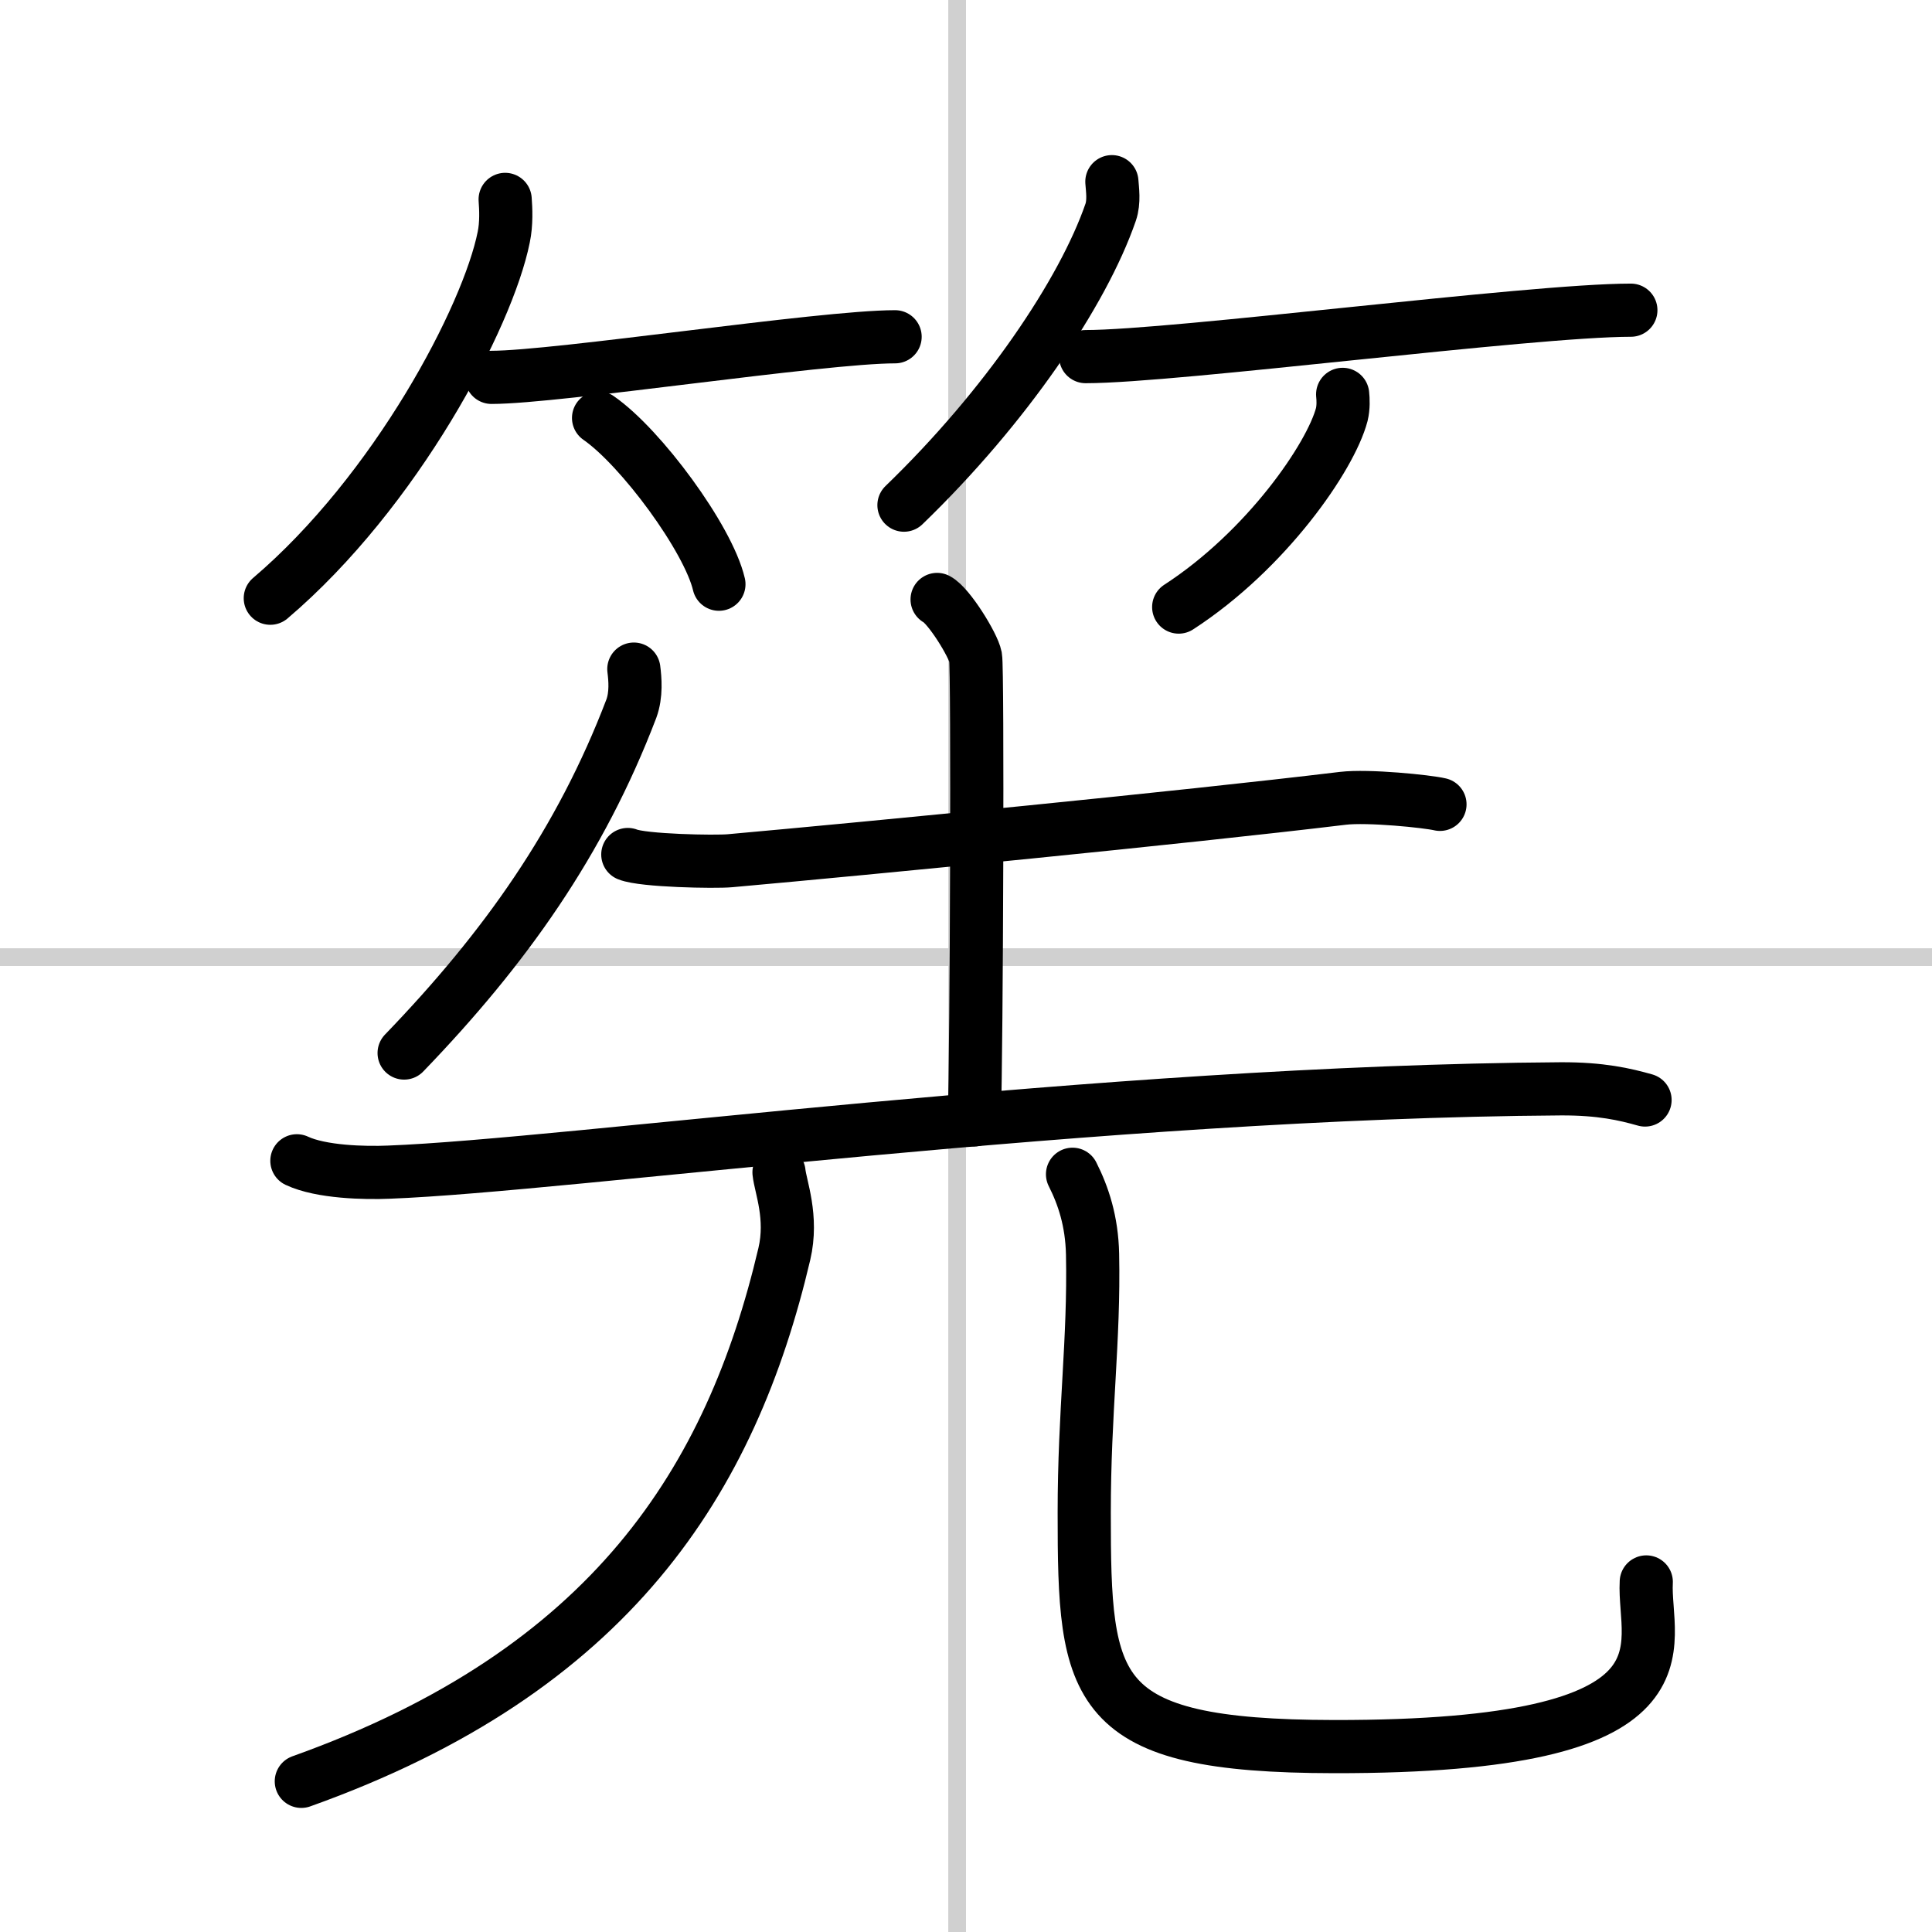 <svg width="400" height="400" viewBox="0 0 109 109" xmlns="http://www.w3.org/2000/svg"><rect x="0" y="0" width="109" height="109" fill="#808080" stroke="none"/><g fill="none" stroke="#000" stroke-linecap="round" stroke-linejoin="round" stroke-width="3"><rect width="100%" height="100%" fill="#fff" stroke="#fff"/><line x1="54" x2="54" y2="109" stroke="#d0d0d0" stroke-width="1"/><line x2="109" y1="54" y2="54" stroke="#d0d0d0" stroke-width="1"/><path d="m28.5 11.25c0.04 0.53 0.08 1.37-0.08 2.13-0.9 4.49-6.08 14.34-13.17 20.37"/><path d="m27.73 21.29c3.71 0 18.61-2.29 22.77-2.29"/><path d="m33.77 23.58c2.4 1.66 6.19 6.81 6.79 9.38"/><path d="M62.73,10.25c0.03,0.43,0.14,1.12-0.07,1.73C61.1,16.5,56.75,22.95,51,28.5"/><path d="m61.25 20.12c5.04 0 25.1-2.62 30.76-2.62"/><path d="m75.75 22.25c0.03 0.28 0.05 0.73-0.05 1.14-0.63 2.39-4.25 7.65-9.2 10.86"/><path d="M35.76,37.75c0.07,0.55,0.15,1.44-0.14,2.23C32.75,47.5,28.5,53.5,22.8,59.41"/><path d="m35.42 48.21c0.86 0.35 4.91 0.43 5.77 0.35 8.05-0.72 25.45-2.42 34.57-3.52 1.42-0.17 4.77 0.17 5.48 0.34"/><path d="m52.87 33.82c0.66 0.34 2.04 2.57 2.17 3.25 0.13 0.69 0.06 21.83-0.07 26.11"/><path d="m16.75 65.49c1.36 0.64 3.83 0.7 5.2 0.64 10.05-0.38 40.14-4.53 66.11-4.7 2.26-0.01 3.62 0.31 4.75 0.63"/><path d="m43.95 66.14c0.08 0.8 0.79 2.53 0.3 4.61-3 12.75-9.75 23.5-27.25 29.75"/><path d="m60.51 66.25c0.61 1.21 1.09 2.64 1.13 4.51 0.1 4.87-0.47 8.82-0.47 14.59 0 10.08 0.35 13.17 14.09 13.19 20.98 0.03 17.42-5.72 17.62-9.29"/></g></svg>
